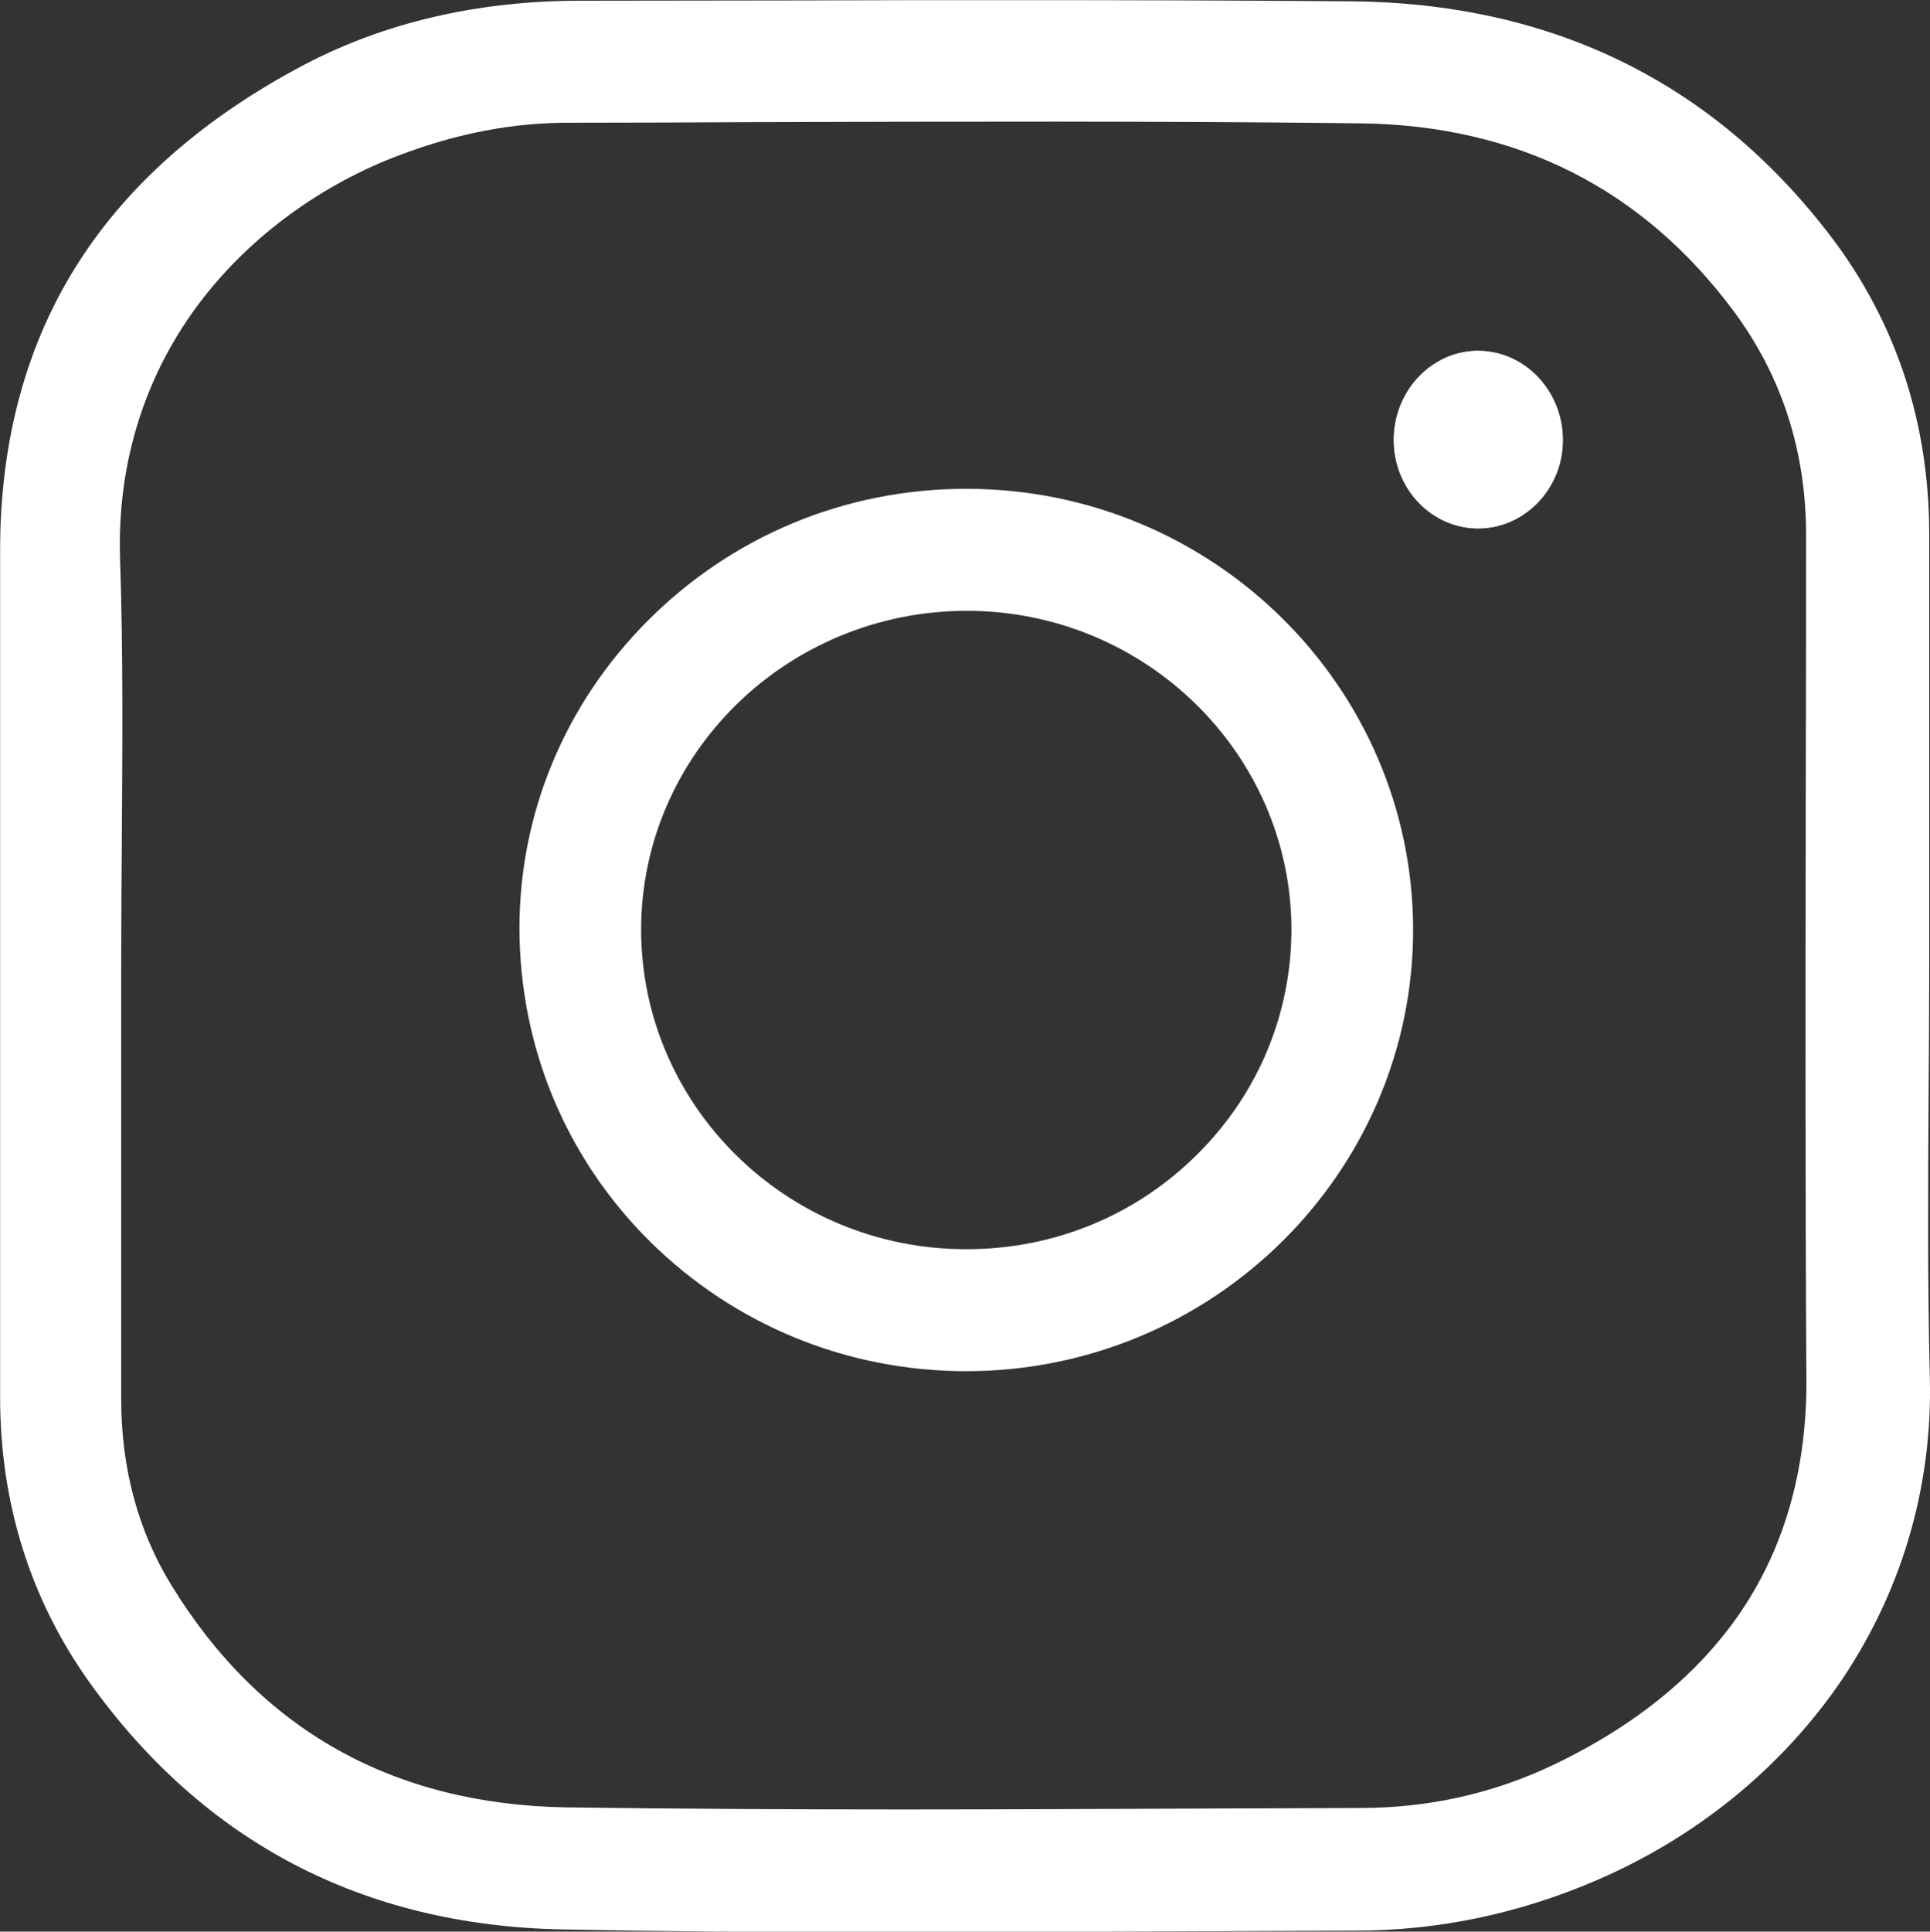<?xml version="1.0" encoding="utf-8"?>
<!-- Generator: Adobe Illustrator 22.0.1, SVG Export Plug-In . SVG Version: 6.00 Build 0)  -->
<svg version="1.1"
	 id="svg2" xmlns:cc="http://creativecommons.org/ns#" xmlns:dc="http://purl.org/dc/elements/1.1/" xmlns:rdf="http://www.w3.org/1999/02/22-rdf-syntax-ns#" xmlns:svg="http://www.w3.org/2000/svg"
	 xmlns="http://www.w3.org/2000/svg" xmlns:xlink="http://www.w3.org/1999/xlink" x="0px" y="0px" viewBox="0 0 653.5 653.9"
	 style="enable-background:new 0 0 653.5 653.9;" xml:space="preserve">
<rect x="0" y="0" width="653.5" height="653.9" fill="#333333" stroke="none"/>
<style type="text/css">
	.st0{fill:none;}
	.st1{fill:#FFFFFF;}
</style>
<rect y="0" class="st0" width="653.5" height="653.9"/>
<g id="g14">
	<g id="g20" transform="translate(442.239,81.445)">
		<path id="path22" class="st1" d="M147.4,463.9c-14.3,21.2-35.8,38.9-64.1,52.3c-20,9.5-41.9,14.4-64.9,14.4
			c-18,0.1-35.9,0.1-53.9,0.2c-33,0.1-66.5,0.3-100.2,0.3c-38.2,0-76.6-0.2-114.7-0.7c-58.9-1-103.8-26.3-133.8-75.2
			c-11.3-18.4-17-39.6-17-63V245.4c0-13.8,0.1-27.9,0.2-41.4c0.2-31.6,0.5-64.4-0.6-96.6c-1-32.4,8.6-62.7,27.9-87.6
			c16.7-21.6,40.6-39,67.2-48.9c19.4-7.3,38-10.8,56.7-10.8c21,0,42-0.1,63-0.2c67.2-0.2,136.7-0.4,205,0.4
			c53.2,0.6,95.9,22.1,126.9,64c16.1,21.9,24.2,47.2,24.2,75.3c0,28.4,0,56.8-0.1,85.2c-0.1,65.1-0.2,132.5,0.2,198.7
			C169.9,414.6,162.4,441.6,147.4,463.9 M211.2,384.8c-0.8-32.3-0.6-65.3-0.4-97.1c0.1-13.9,0.2-28.2,0.2-42.4V99.5
			c0-38-11.3-72.1-33.6-101.3C137.6-53.8,82.9-80.5,14.9-81c-37.3-0.3-75-0.4-112.4-0.4c-25,0-49.8,0-74.3,0.1
			c-24.9,0-49.8,0.1-74.6,0.1c-34.3,0.1-65.5,7.4-92.5,21.5c-33.7,17.7-59.4,40.1-76.5,66.7c-17.8,27.6-26.8,60.5-26.8,97.8v286.7
			c0,35.9,10.2,68.4,30.2,96.5c38.8,54.2,92.6,82.3,159.9,83.7c65.8,1.3,132.7,1,197.4,0.7c23.5-0.1,47.9-0.2,71.8-0.3
			c27.6,0,54.9-5.7,81.2-17c33.2-14.3,61.3-36.9,81.4-65.4C201.2,458.9,212.2,422.7,211.2,384.8"/>
	</g>
	<g id="g24" transform="translate(304.283,197.581)">
		<path id="path26" class="st1" d="M101.4,192.9c-20.8,20.9-48.7,32.4-78.4,32.4h-0.2c-60.6,0-109.9-48.5-110-108.1
			c0-59.6,49.5-108,110.3-108c60.4,0,109.7,48.3,109.9,107.7C133,145.5,121.8,172.5,101.4,192.9 M23-32.1h-0.2
			C-18-32.1-56.3-16.2-85,12.6c-28,28.1-43.4,65.1-43.4,104.1c0.1,40.2,15.8,77.9,44.3,106.1C-55.5,251-17.5,266.6,23,266.6
			c83.4-0.1,151.2-67.2,151.2-149.5C174.1,34.8,106.3-32.1,23-32.1"/>
	</g>
	<g id="g28" transform="translate(375.4,401.294)">
		<path id="path30" class="st1" d="M125.1-282.5c-7.4,0-14.3,3-19.7,8.4c-5.7,5.7-8.9,13.7-8.8,21.9c0,16.3,12.7,29.6,28.3,29.8
			c0.1,0,0.1,0,0.2,0c7.5,0,14.6-3.1,20.1-8.6c5.5-5.7,8.6-13.2,8.6-21.3C153.8-268.9,140.9-282.5,125.1-282.5"/>
	</g>
	<g id="g32" transform="translate(390.424,362.761)">
		<path id="path34" class="st1" d="M130.1-192.5c-5.4,5.6-12.5,8.6-20.1,8.6c-0.1,0-0.1,0-0.2,0c-15.6-0.1-28.3-13.5-28.3-29.8
			c-0.1-8.2,3.2-16.2,8.8-21.9c5.4-5.4,12.3-8.4,19.7-8.4c15.8,0,28.7,13.5,28.7,30.1C138.7-205.8,135.7-198.2,130.1-192.5"/>
	</g>
</g>
</svg>
